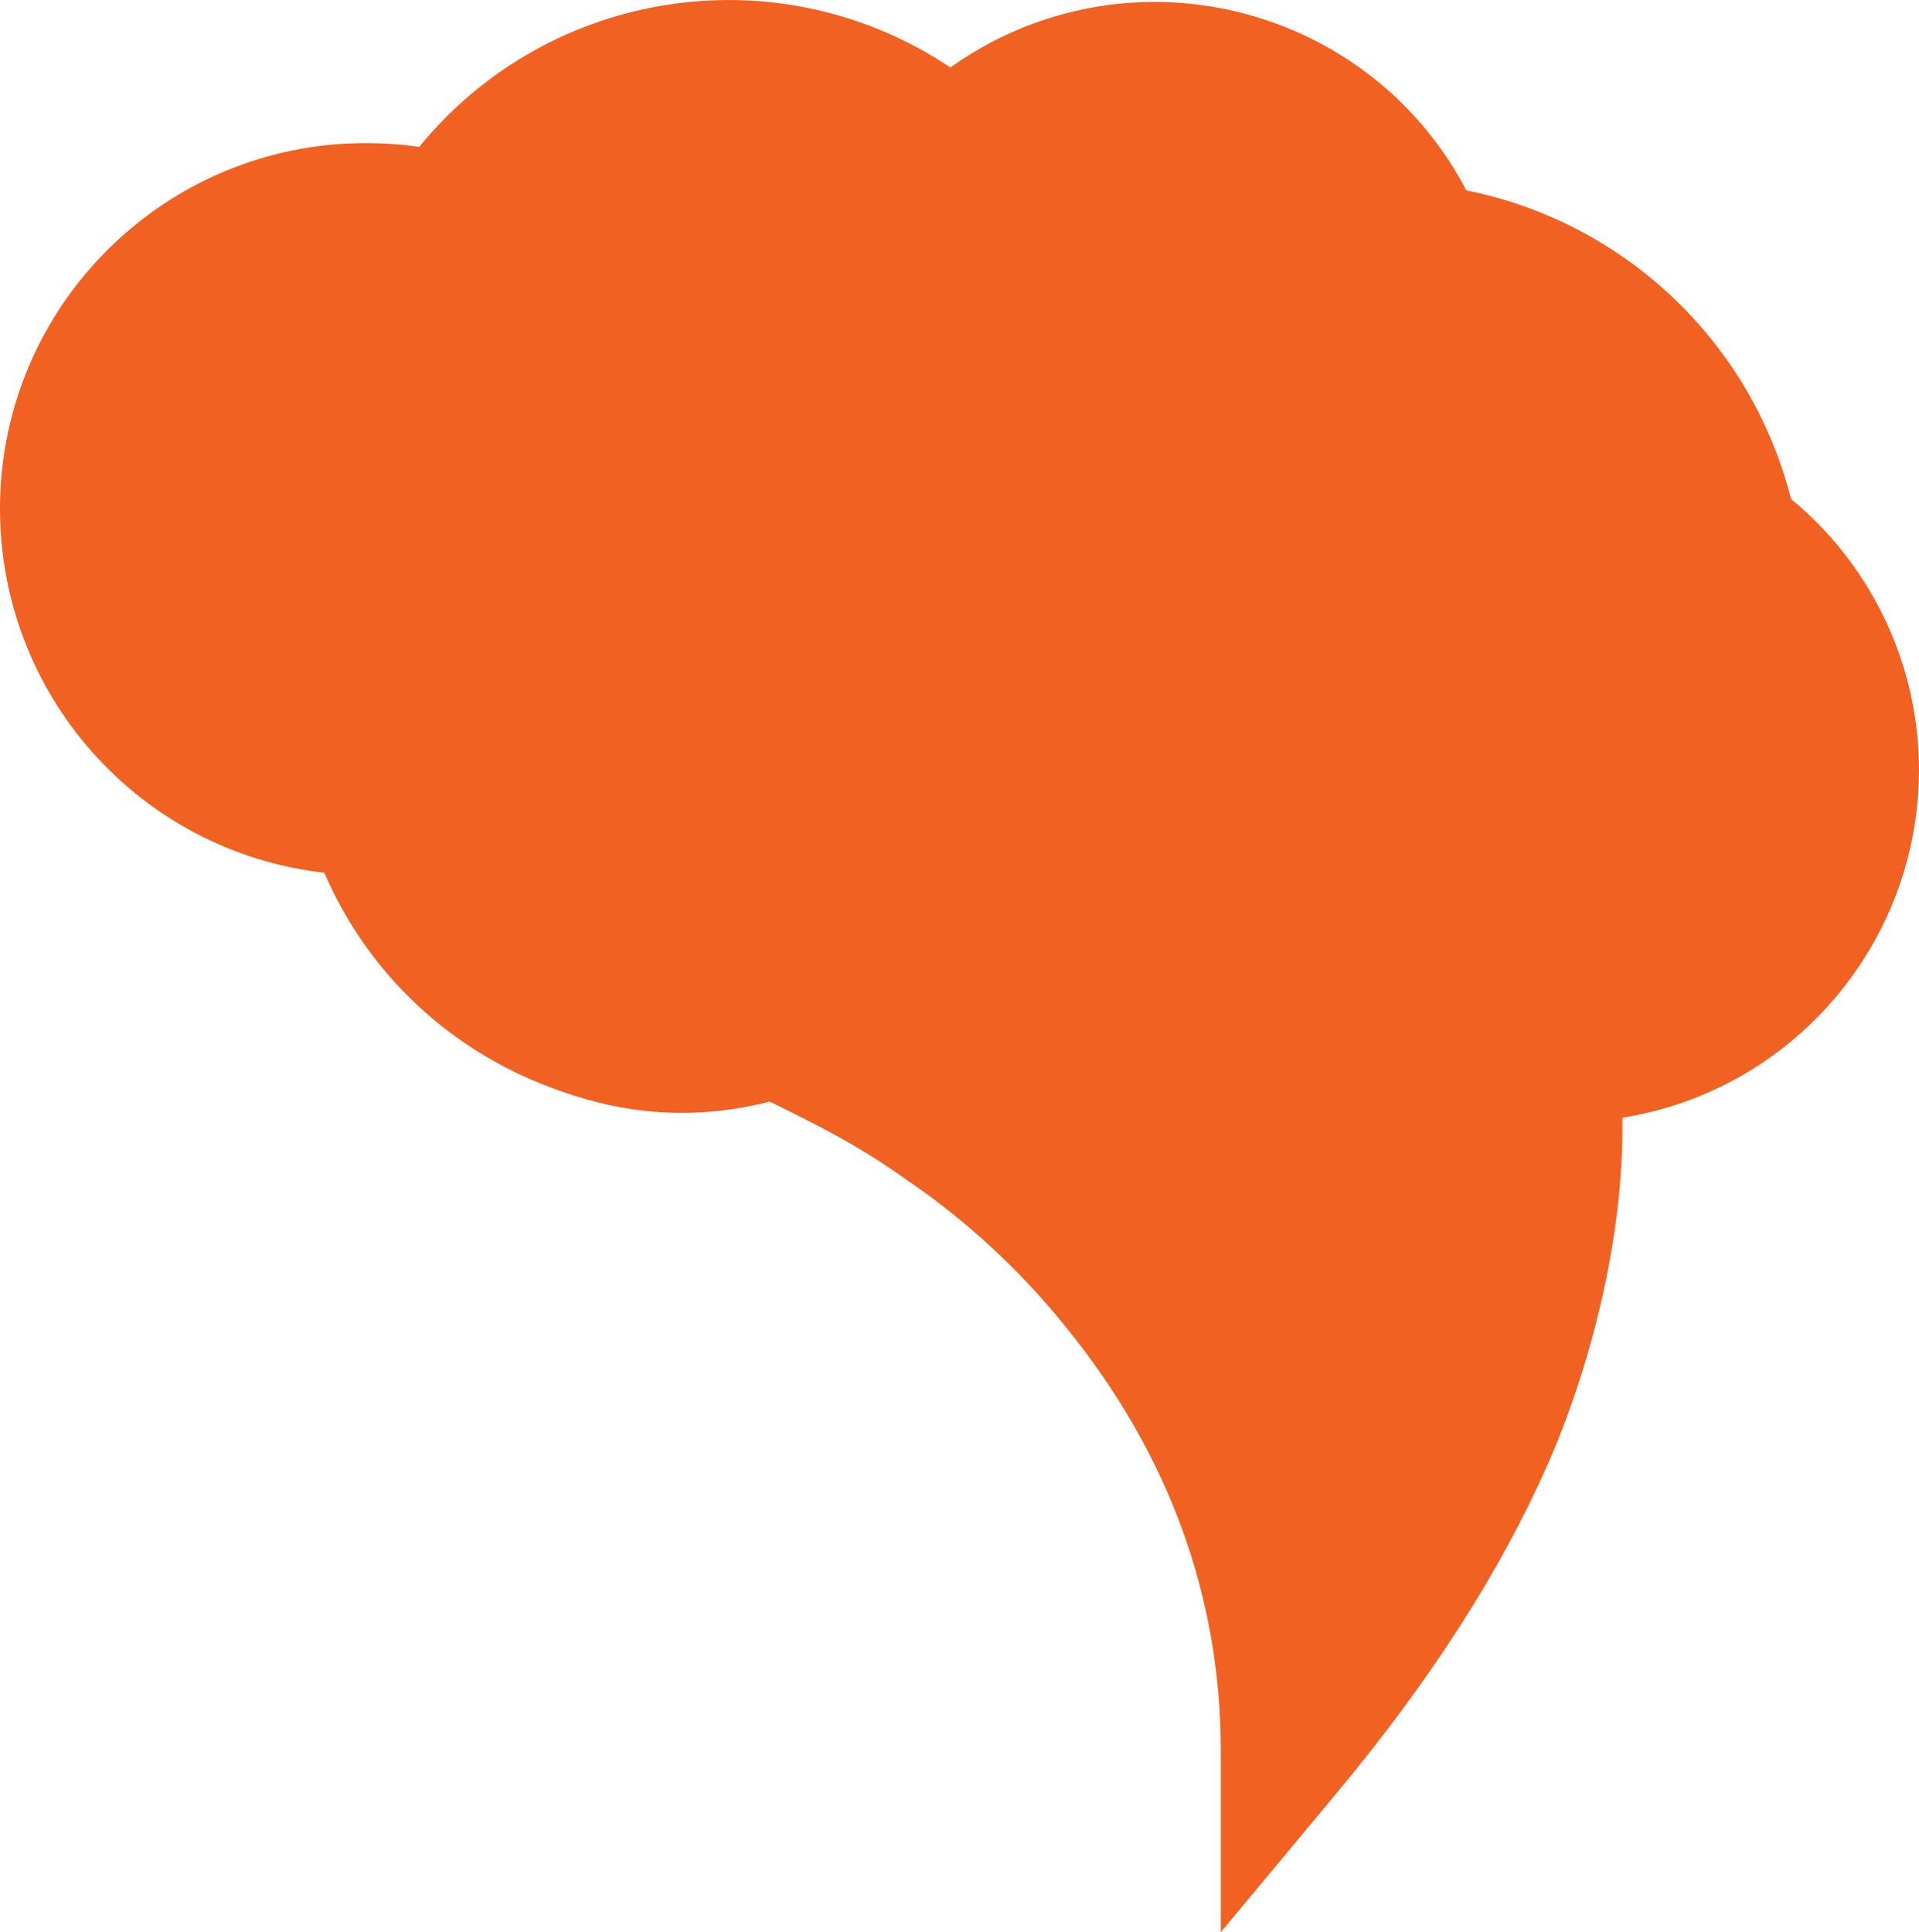 <svg enable-background="new 0 0 608.8 613" viewBox="0 0 608.8 613" xmlns="http://www.w3.org/2000/svg"><path d="m608.8 244.3c0-33.3-14.9-64.8-40.6-86-12.6-49.7-52.7-87.8-103-97.9-28.6-54.6-96.1-75.6-150.7-47-4.5 2.4-8.8 5-13 8-54.2-36.3-127.2-25.4-168.5 25.2-5.6-.8-11.2-1.2-16.8-1.2-64.1-.1-116.2 51.9-116.2 116 0 59.1 44.2 108.8 102.9 115.5 13.1 30.5 37.8 54.5 68.7 66.9 17.7 7.1 41.8 13.5 72.6 5.7 14 6.9 27.4 13.4 42.7 24.3 19.2 13 36.4 28.8 50.9 46.8 32.8 40.2 49.5 85.6 49.5 135v57.4l36.8-44.2c29.7-35.7 51.5-69.6 66.6-103.5 12.9-29.1 24.6-71 24-110.7 54-8.6 94-55.3 94.1-110.3zm-100.5 69.2c.1 0 .1.1.1.1z" fill="#f16122"/></svg>